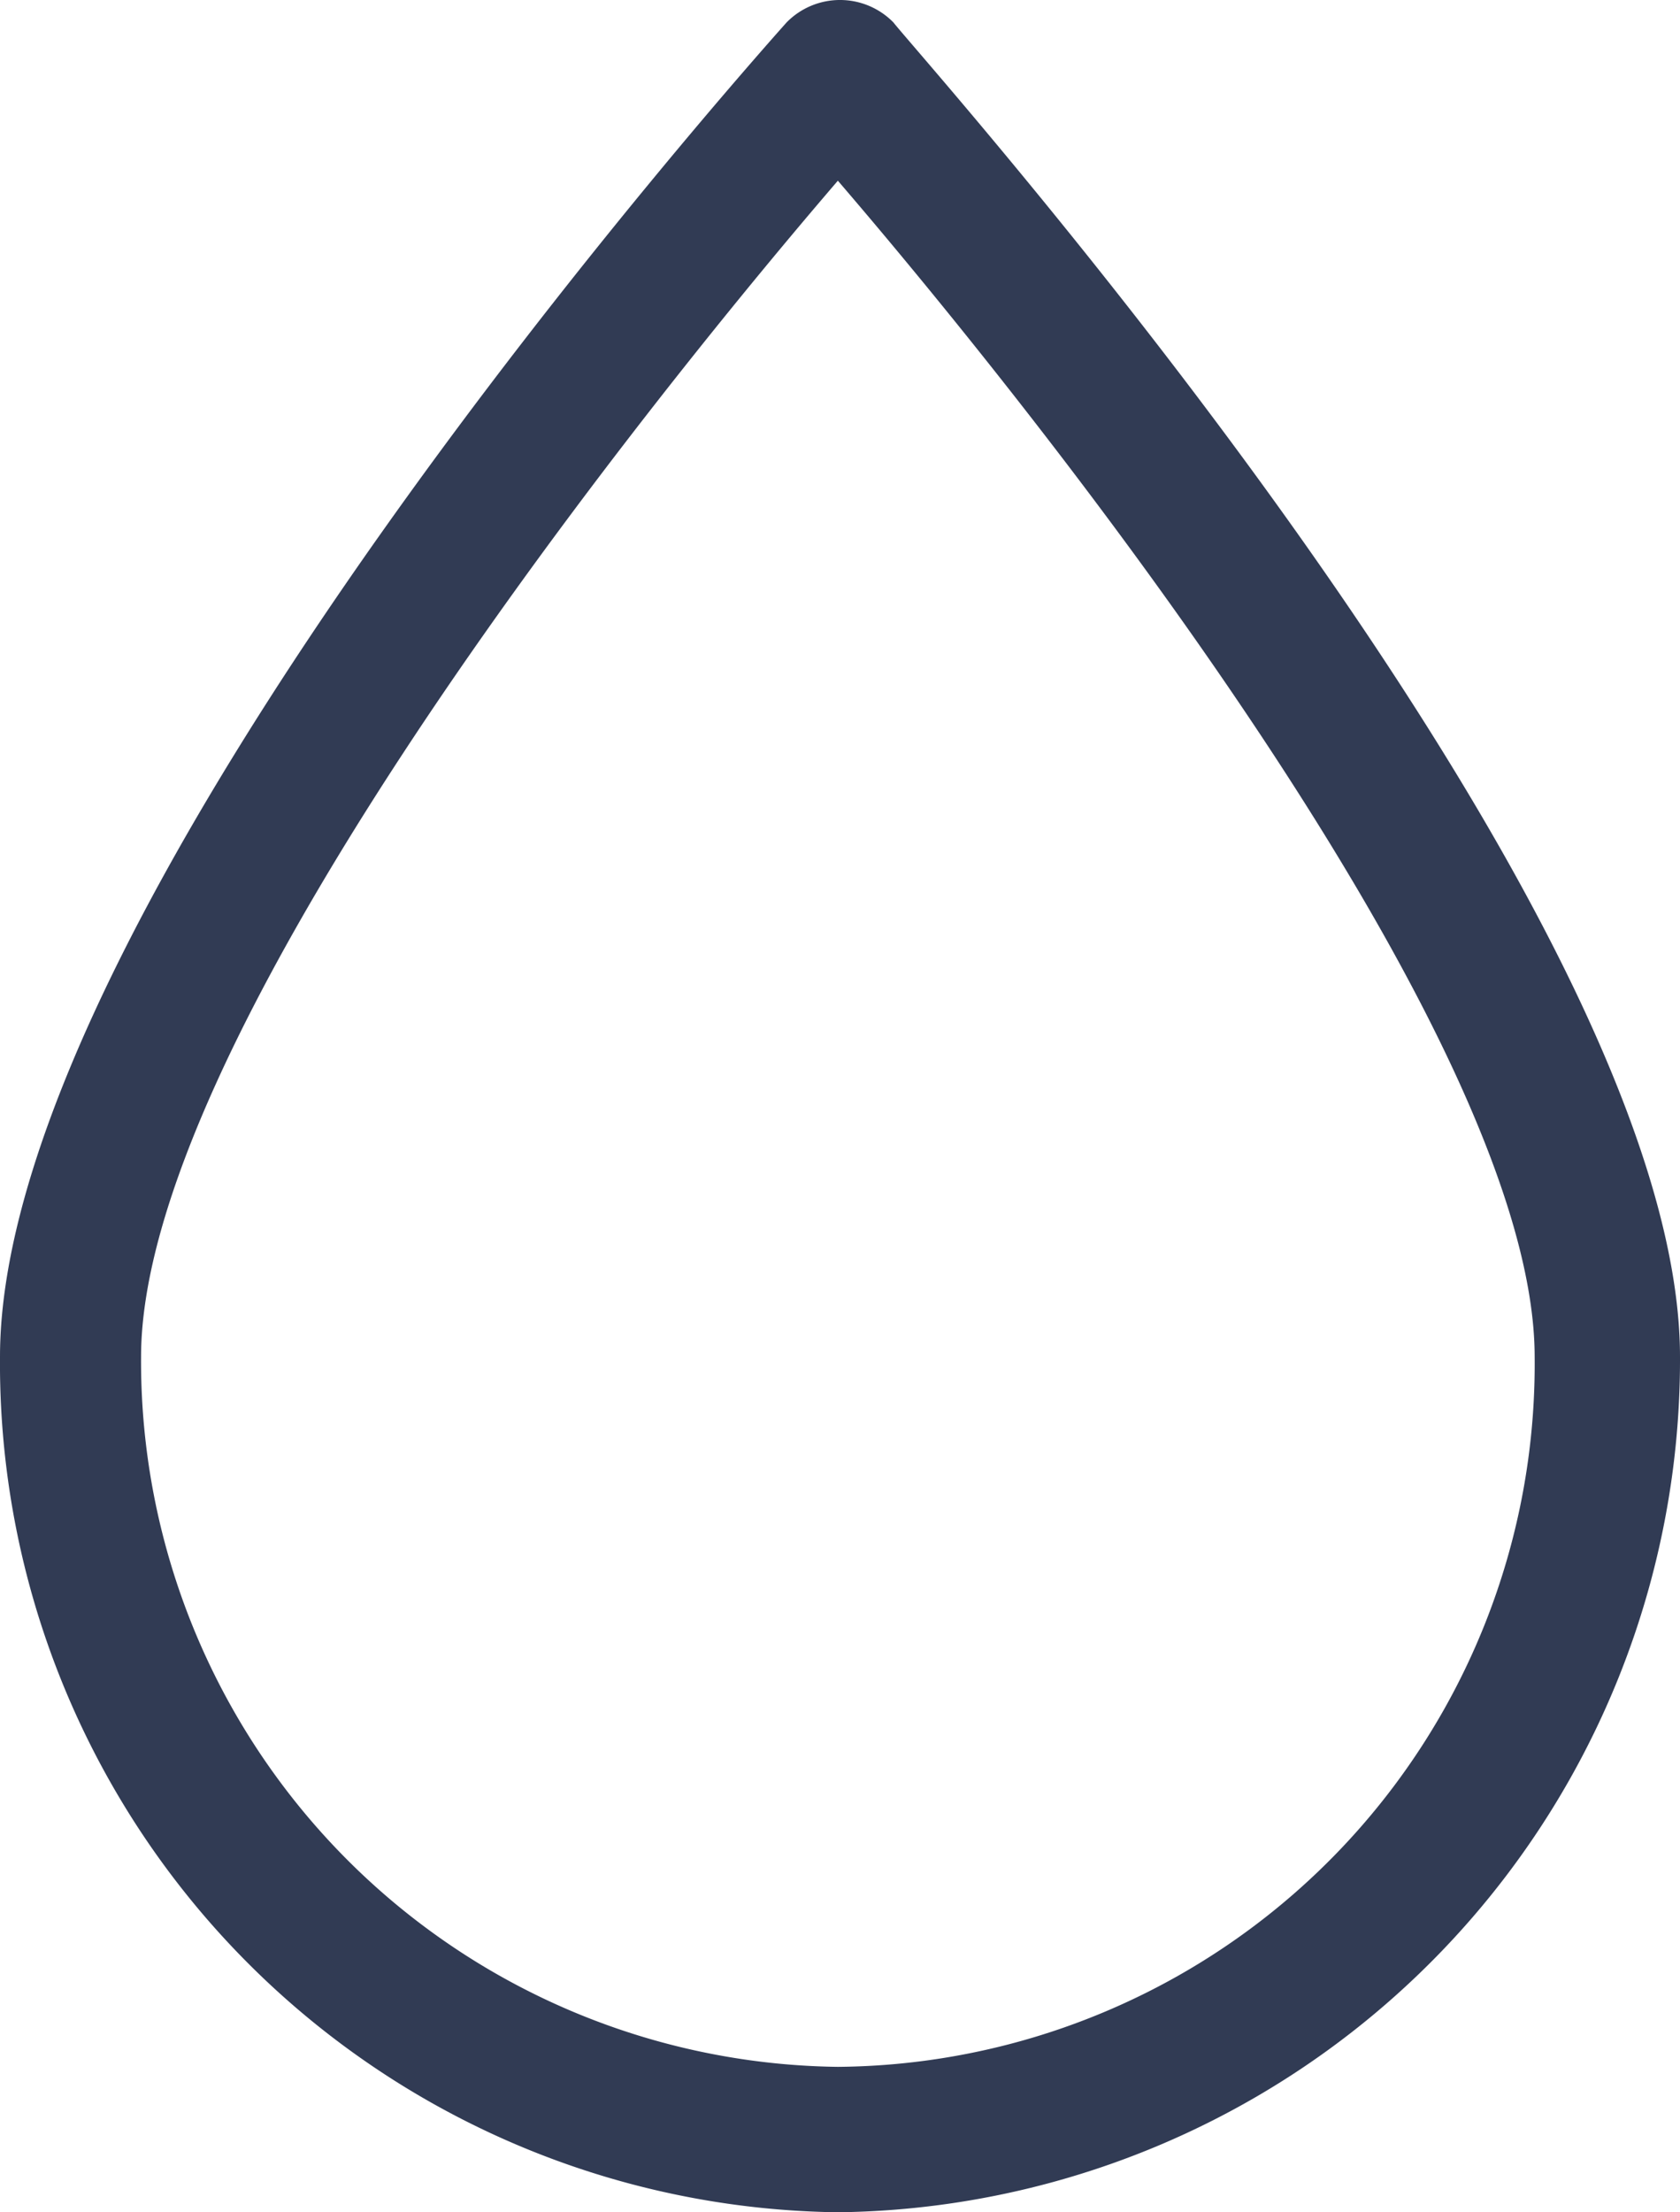 <svg xmlns="http://www.w3.org/2000/svg" viewBox="2563 1975 39.3 51.725"><defs><style>.a{fill:#313b54;}</style></defs><g transform="translate(2563 1974.025)"><path class="a" d="M18.4,1.5C17.6,2.4,0,22.1,0,32.7a19.848,19.848,0,0,0,19.6,20,19.933,19.933,0,0,0,19.7-20c0-10.6-17.7-30.3-18.4-31.2A1.75,1.75,0,0,0,18.4,1.5Zm1.2,47.8A16.5,16.5,0,0,1,3.3,32.7c0-7.2,10.8-21.1,16.3-27.5,5.5,6.4,16.3,20.3,16.3,27.5A16.433,16.433,0,0,1,19.6,49.3Z"/></g></svg>